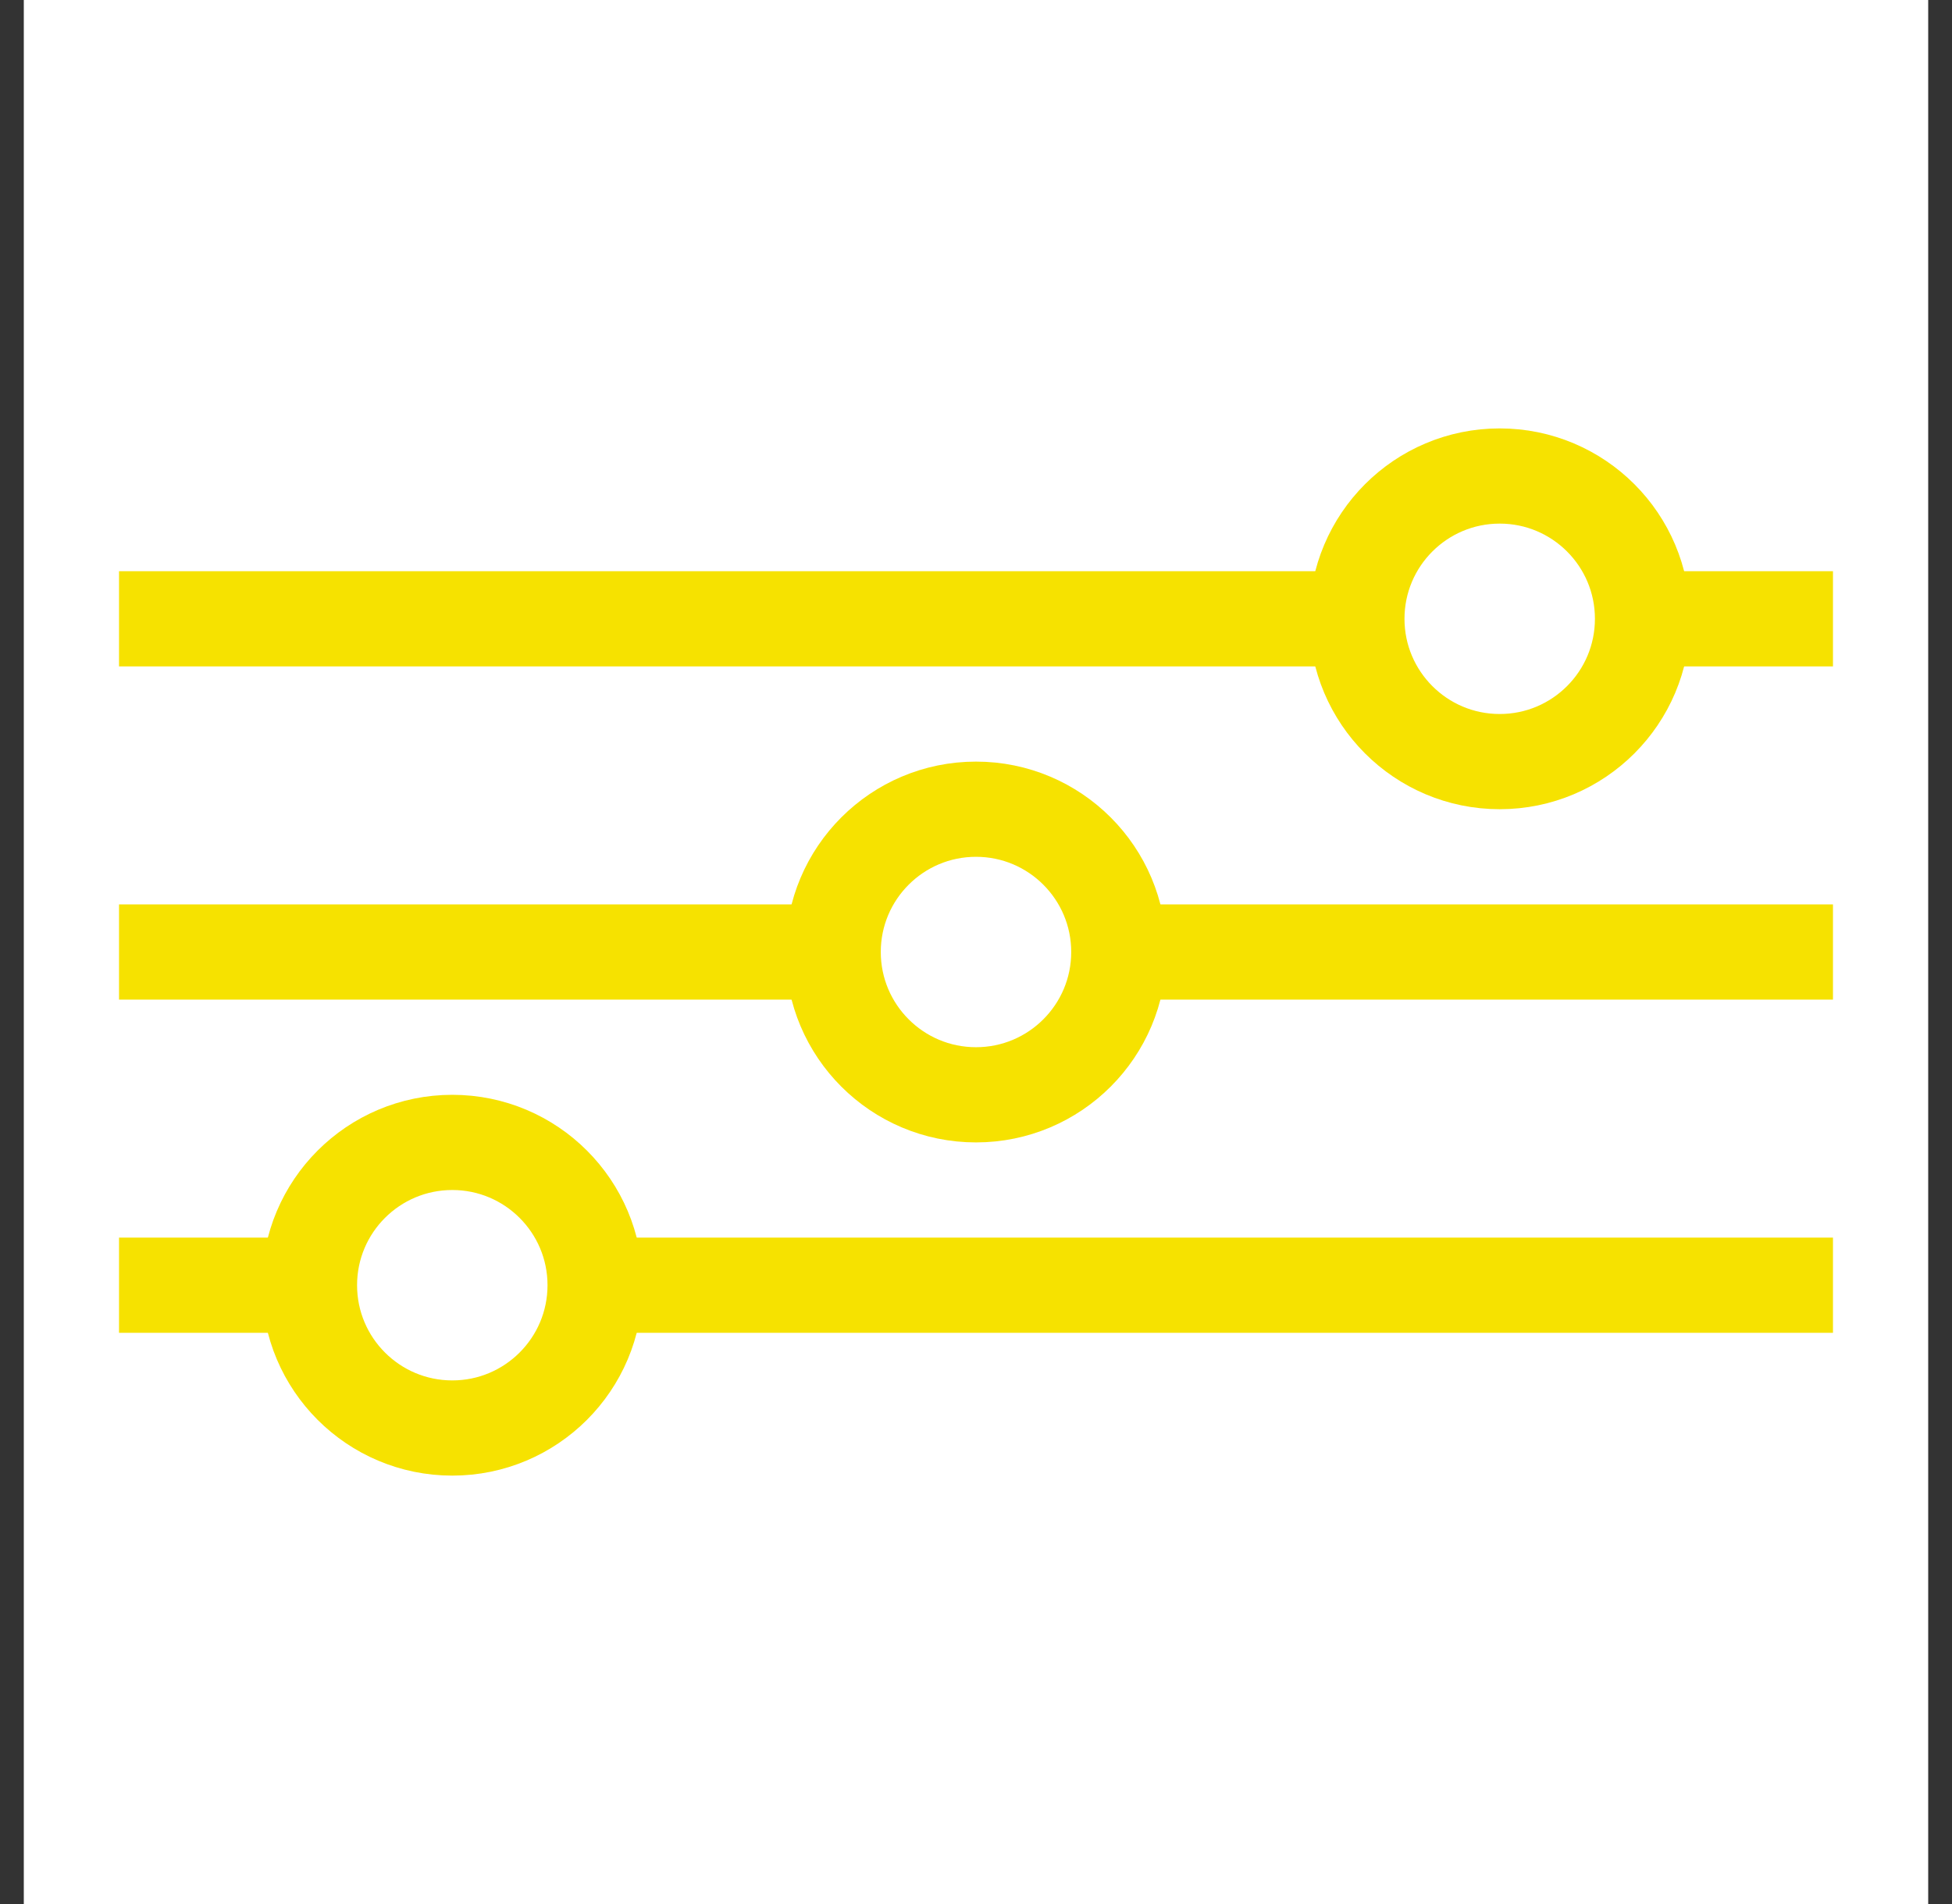 <svg width="41" height="40" fill="none" xmlns="http://www.w3.org/2000/svg"><rect width="100%" height="100%" fill="#333333" stroke="none"/><path fill="#fff" d="M.5 0h40v40H.5z"/><path stroke="#F6E200" stroke-width="2" d="M2.5 13h36M2.5 20h36M2.5 27h36"/><circle cx="9.5" cy="27" r="3" fill="#fff" stroke="#F6E200" stroke-width="2"/><circle cx="20.5" cy="20" r="3" fill="#fff" stroke="#F6E200" stroke-width="2"/><circle cx="31.5" cy="13" r="3" fill="#fff" stroke="#F6E200" stroke-width="2"/></svg>